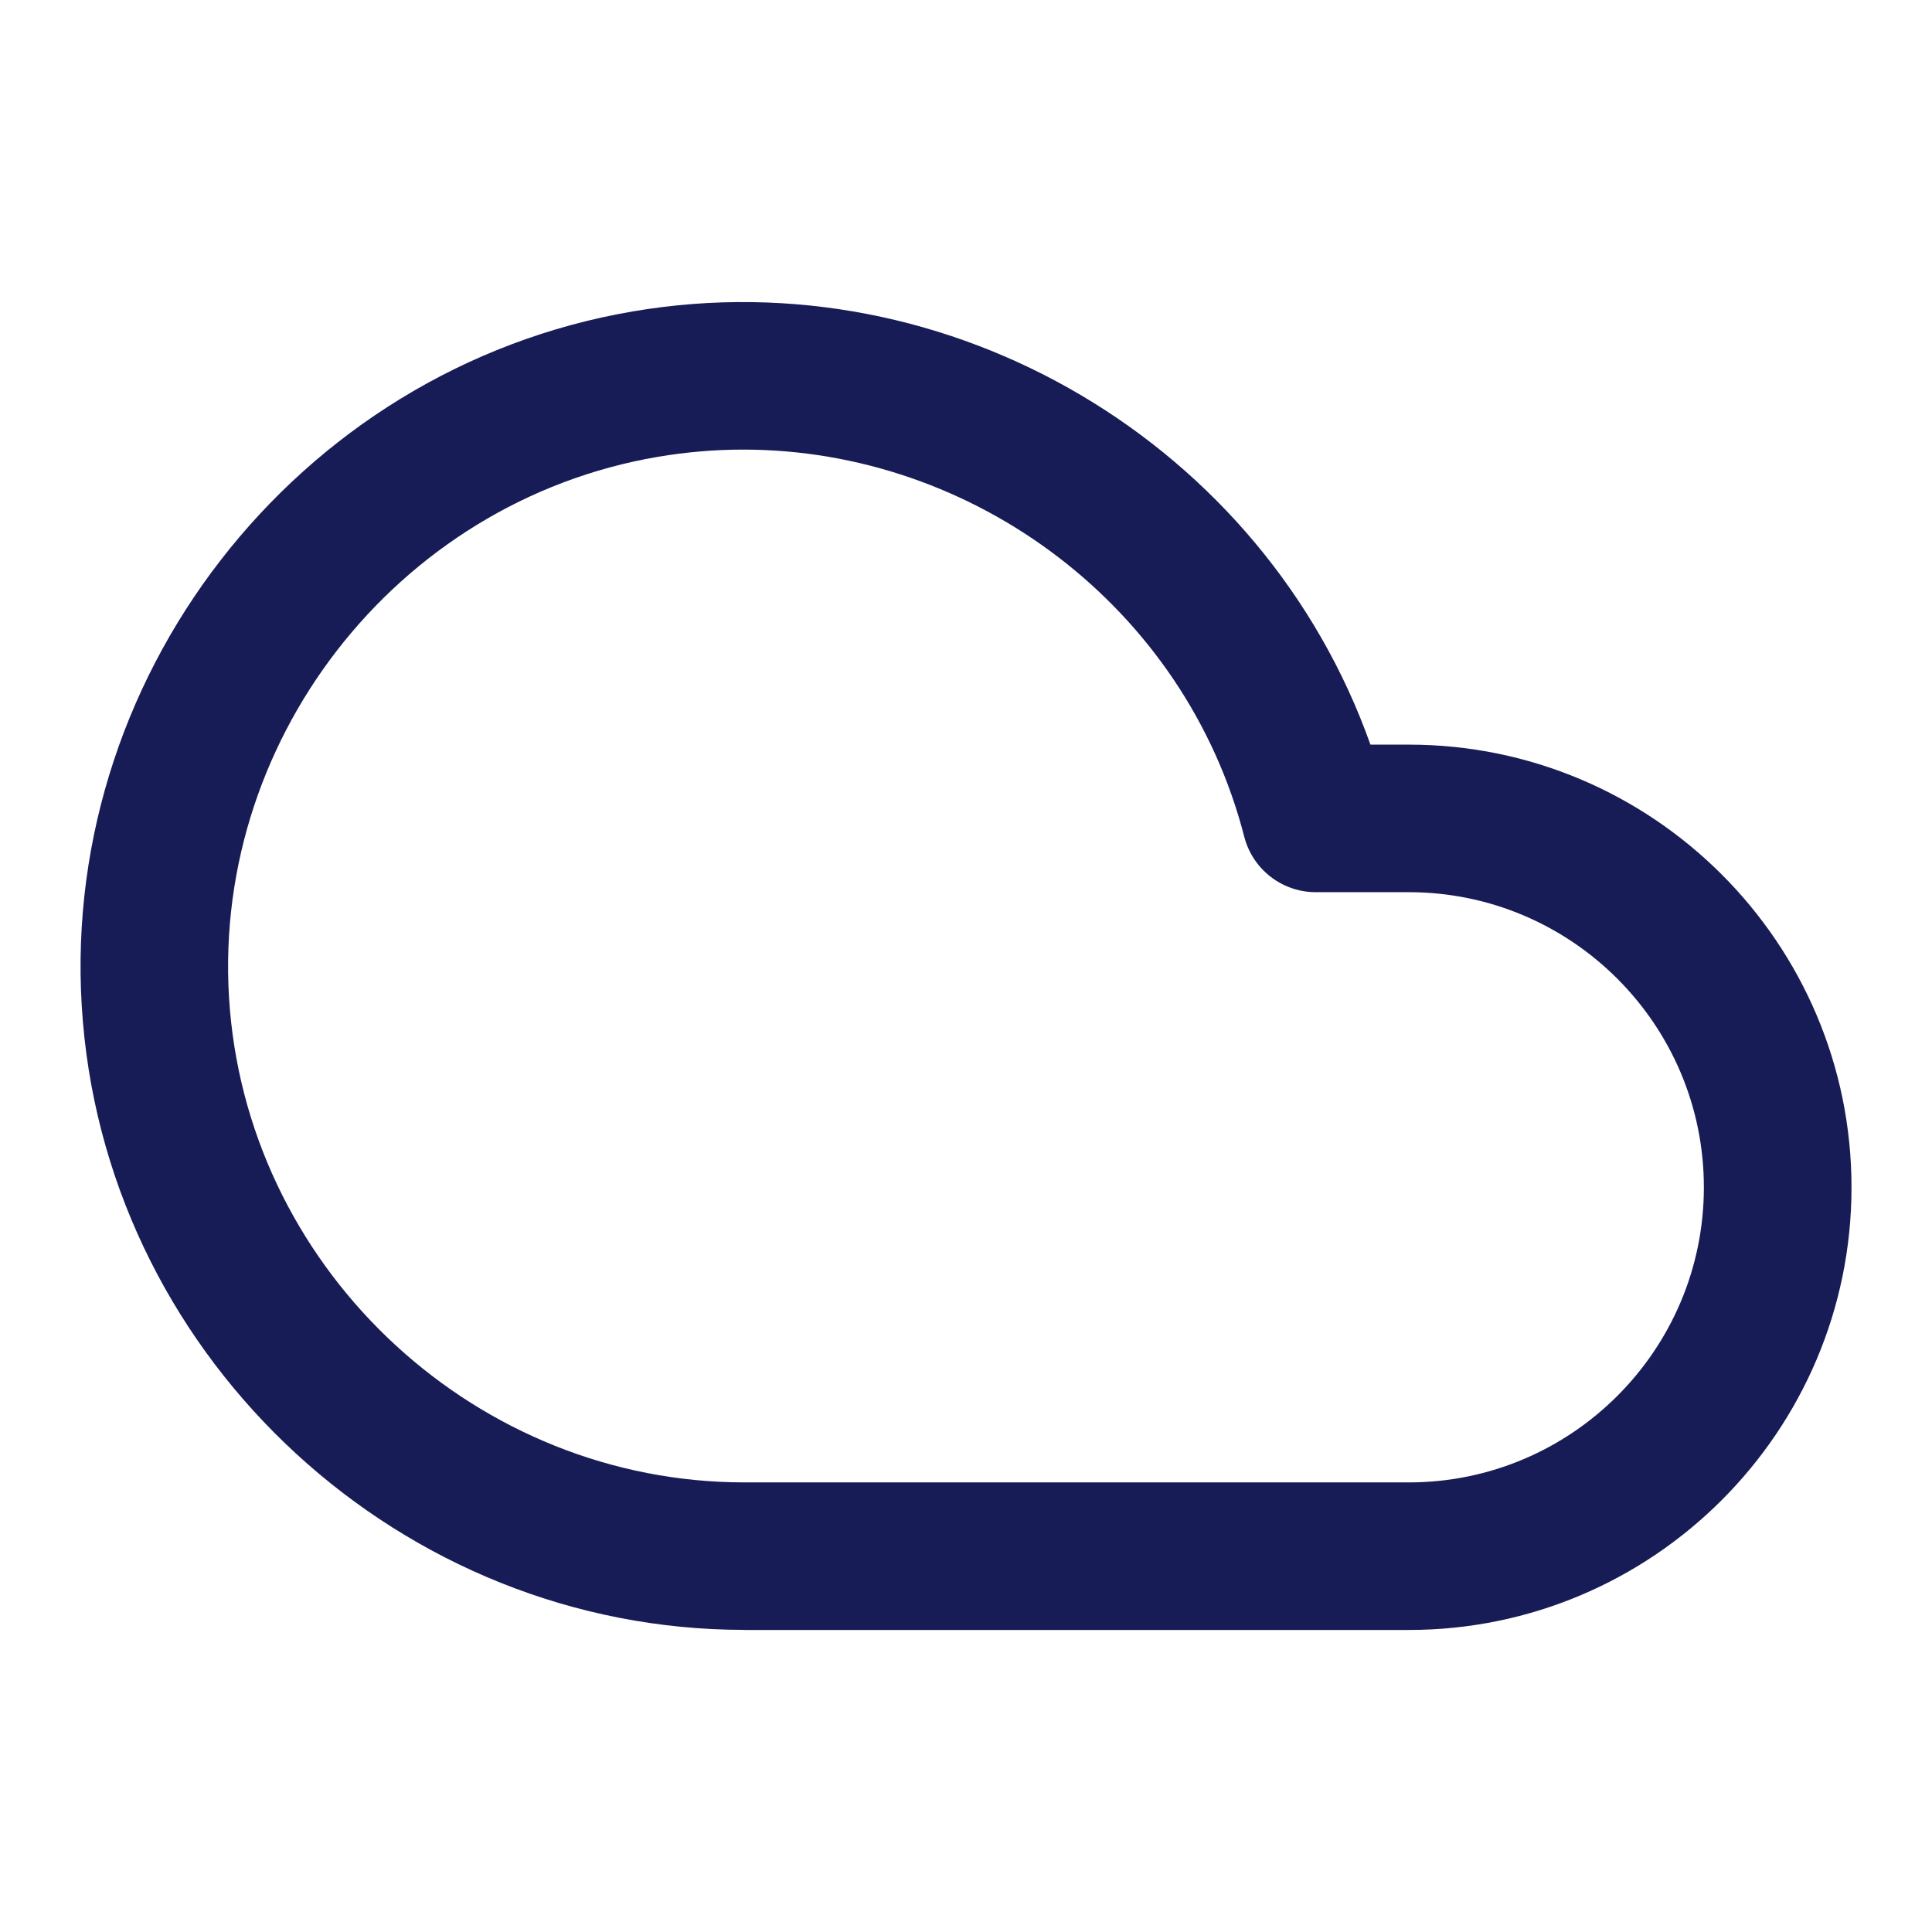 <?xml version="1.0" encoding="utf-8"?>
<!-- Generator: Adobe Illustrator 25.2.0, SVG Export Plug-In . SVG Version: 6.00 Build 0)  -->
<svg version="1.1" id="Layer_1" xmlns="http://www.w3.org/2000/svg" xmlns:xlink="http://www.w3.org/1999/xlink" x="0px" y="0px"
	 viewBox="0 0 24 24" enable-background="new 0 0 24 24" xml:space="preserve">
<g>
	<g>
		<path fill="#181C56" d="M9.248,20.247c-4.249,0-7.859-3.315-8.218-7.551
			C0.669,8.46,3.671,4.582,7.863,3.868c3.952-0.674,7.84,1.659,9.161,5.382
			h0.477c3.032,0,5.499,2.467,5.499,5.499s-2.467,5.499-5.499,5.499H9.253
			C9.252,20.247,9.249,20.247,9.248,20.247z M9.232,5.585
			c-0.351,0-0.706,0.03-1.061,0.09c-3.26,0.555-5.595,3.571-5.315,6.867
			c0.279,3.294,3.087,5.873,6.392,5.873c0.001,0,0.003,0,0.004,0h8.248
			c2.022,0,3.666-1.644,3.666-3.666c0-2.021-1.644-3.666-3.666-3.666h-1.155
			c-0.418,0-0.783-0.283-0.888-0.687C14.723,7.542,12.101,5.585,9.232,5.585z"/>
	</g>
</g>
</svg>
